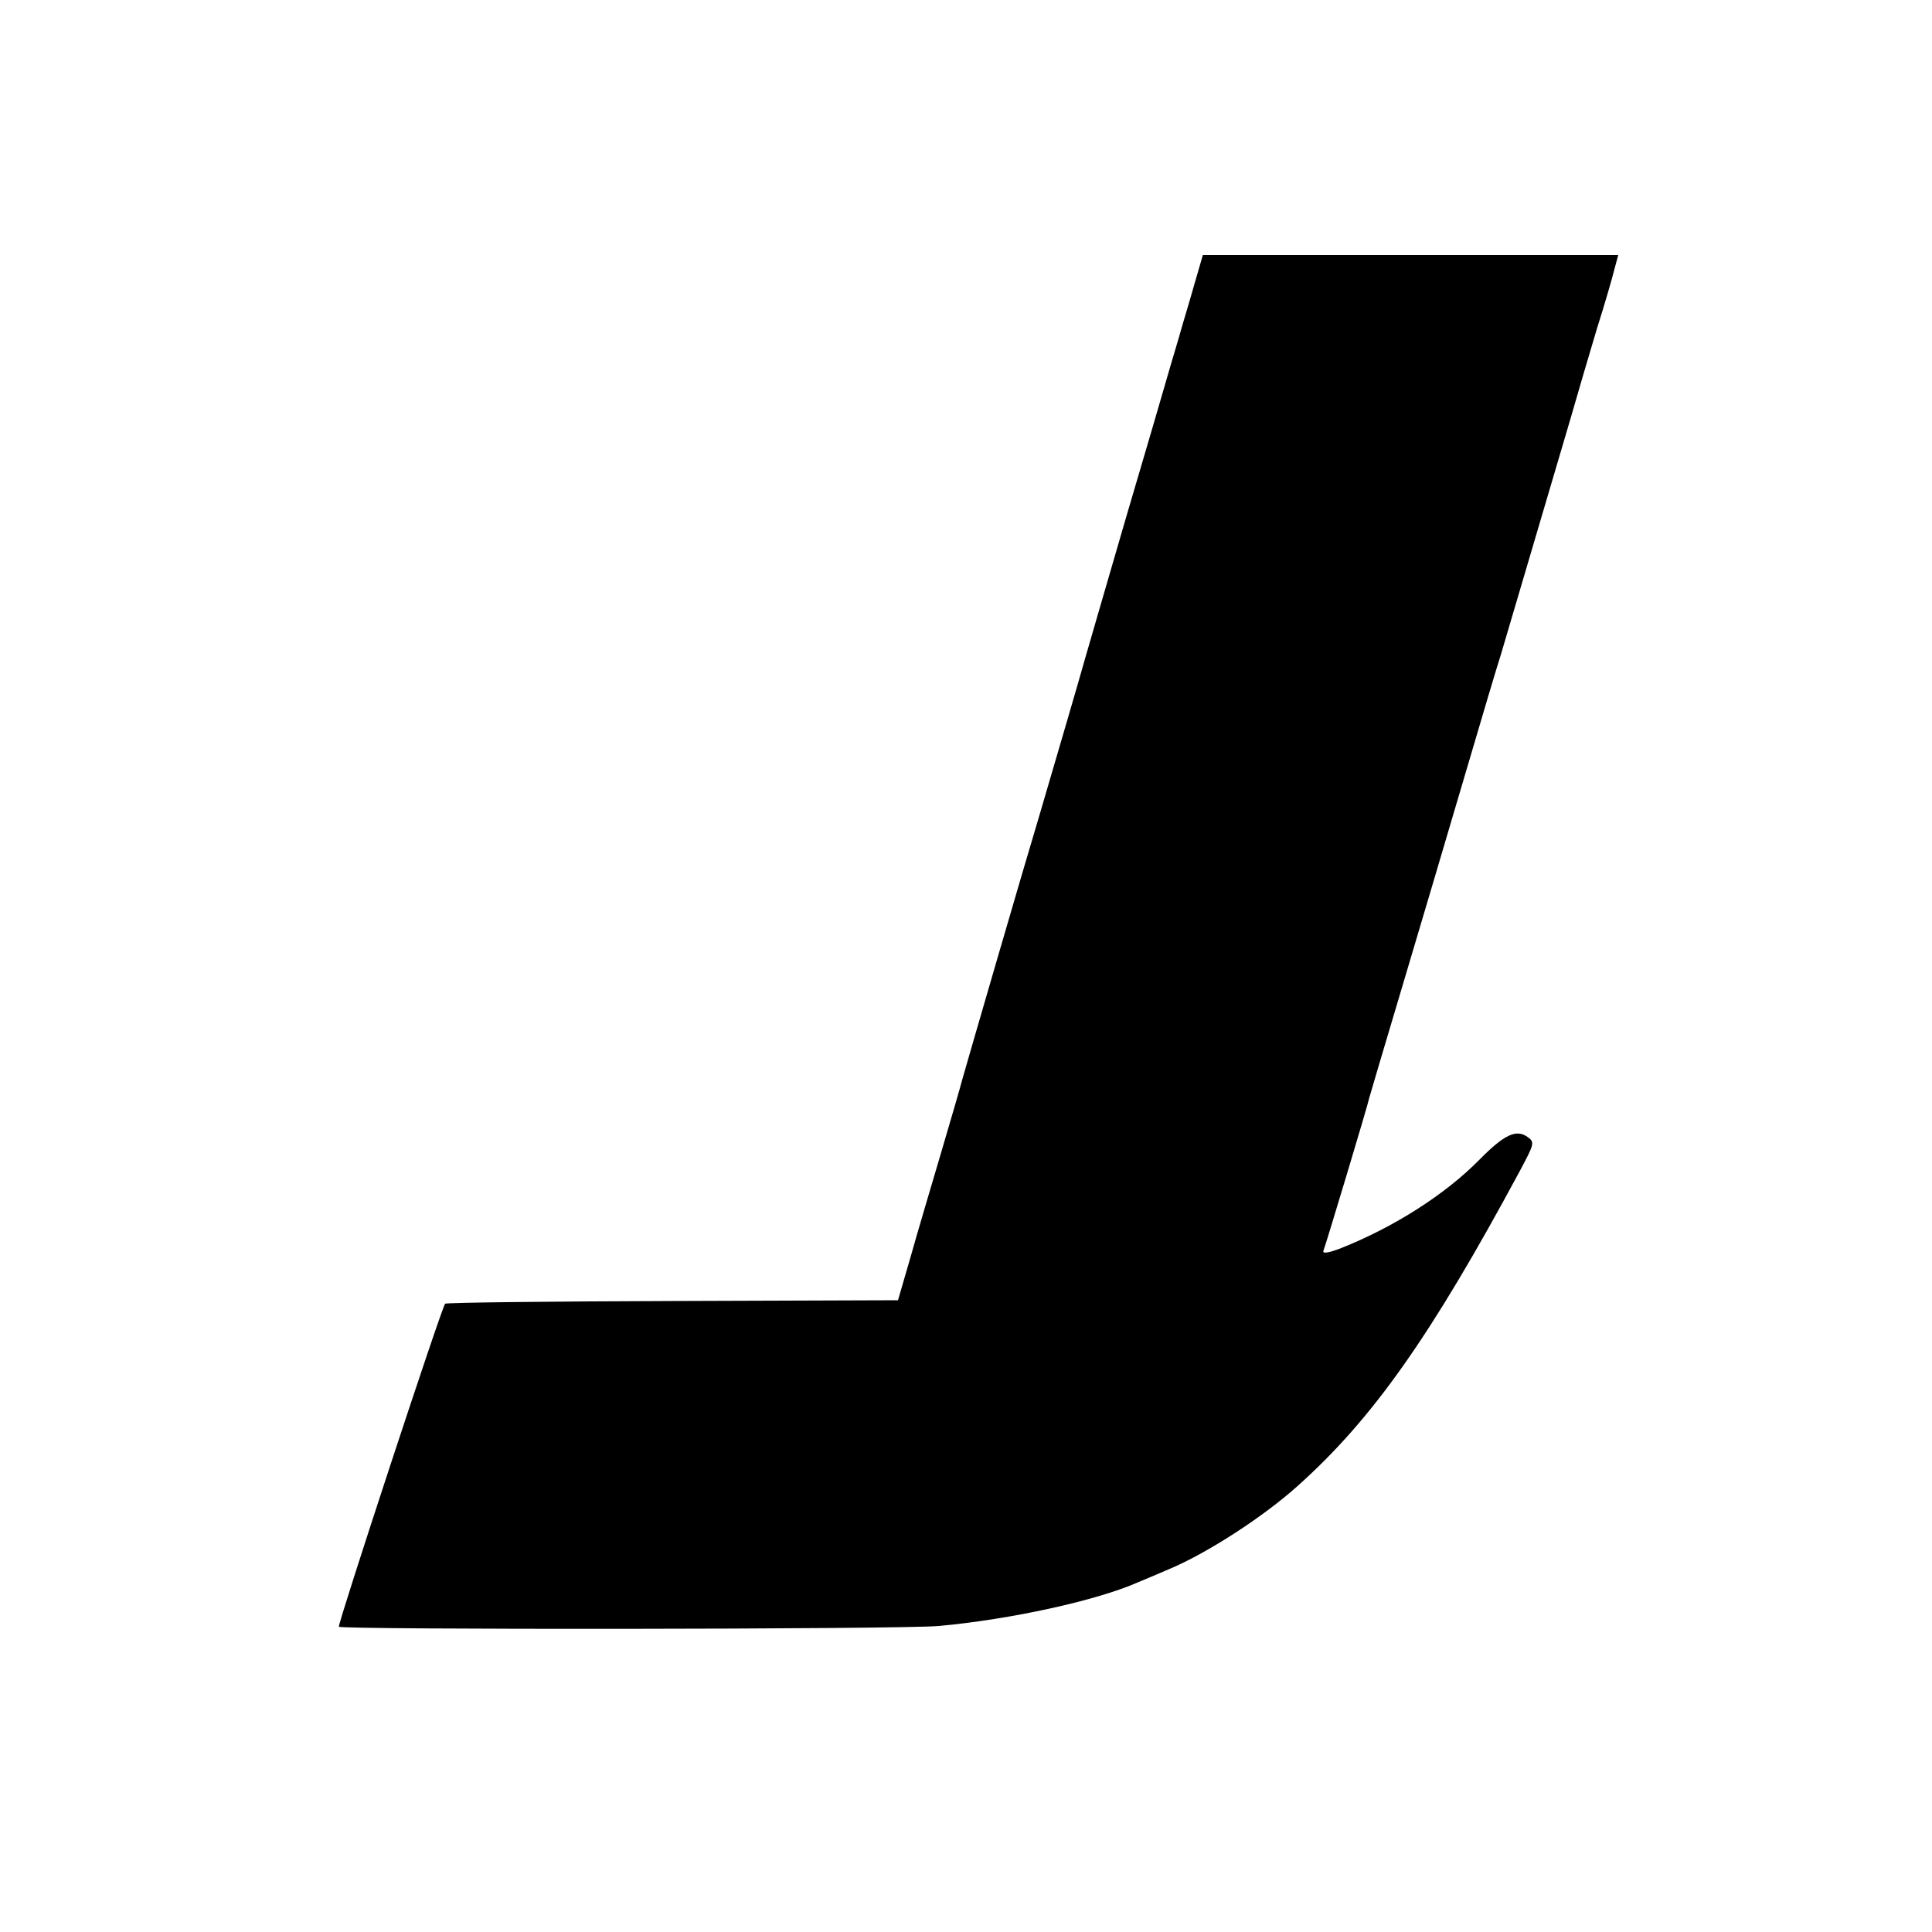 <?xml version="1.0" standalone="no"?>
<!DOCTYPE svg PUBLIC "-//W3C//DTD SVG 20010904//EN"
 "http://www.w3.org/TR/2001/REC-SVG-20010904/DTD/svg10.dtd">
<svg version="1.0" xmlns="http://www.w3.org/2000/svg"
 width="500pt" height="500pt" viewBox="0 0 500 500"
 preserveAspectRatio="xMidYMid meet">
<g transform="translate(0,500) scale(0.1,-0.1)"
fill="#000000" stroke="none">
<path d="M3095 4278 c-10 -35 -26 -90 -36 -123 -9 -33 -27 -91 -38 -130 -11
-38 -59 -203 -107 -365 -47 -162 -95 -326 -106 -365 -18 -64 -69 -238 -118
-405 -39 -129 -192 -656 -200 -685 -4 -16 -29 -102 -55 -190 -26 -88 -62 -209
-79 -270 l-32 -110 -583 -2 c-321 -1 -586 -4 -589 -7 -9 -9 -279 -831 -275
-836 7 -8 1456 -7 1553 2 186 17 409 66 515 113 17 7 55 23 85 36 96 41 239
133 329 214 193 173 343 385 574 814 38 71 39 75 21 88 -30 22 -61 7 -127 -60
-88 -89 -220 -173 -356 -227 -33 -13 -49 -15 -46 -7 6 15 115 377 119 397 2 8
41 139 86 290 45 151 117 394 160 540 43 146 85 288 94 315 14 47 99 335 180
610 19 66 50 172 69 235 20 63 40 132 45 153 l10 37 -537 0 -538 0 -18 -62z"/>
</g>
</svg>
